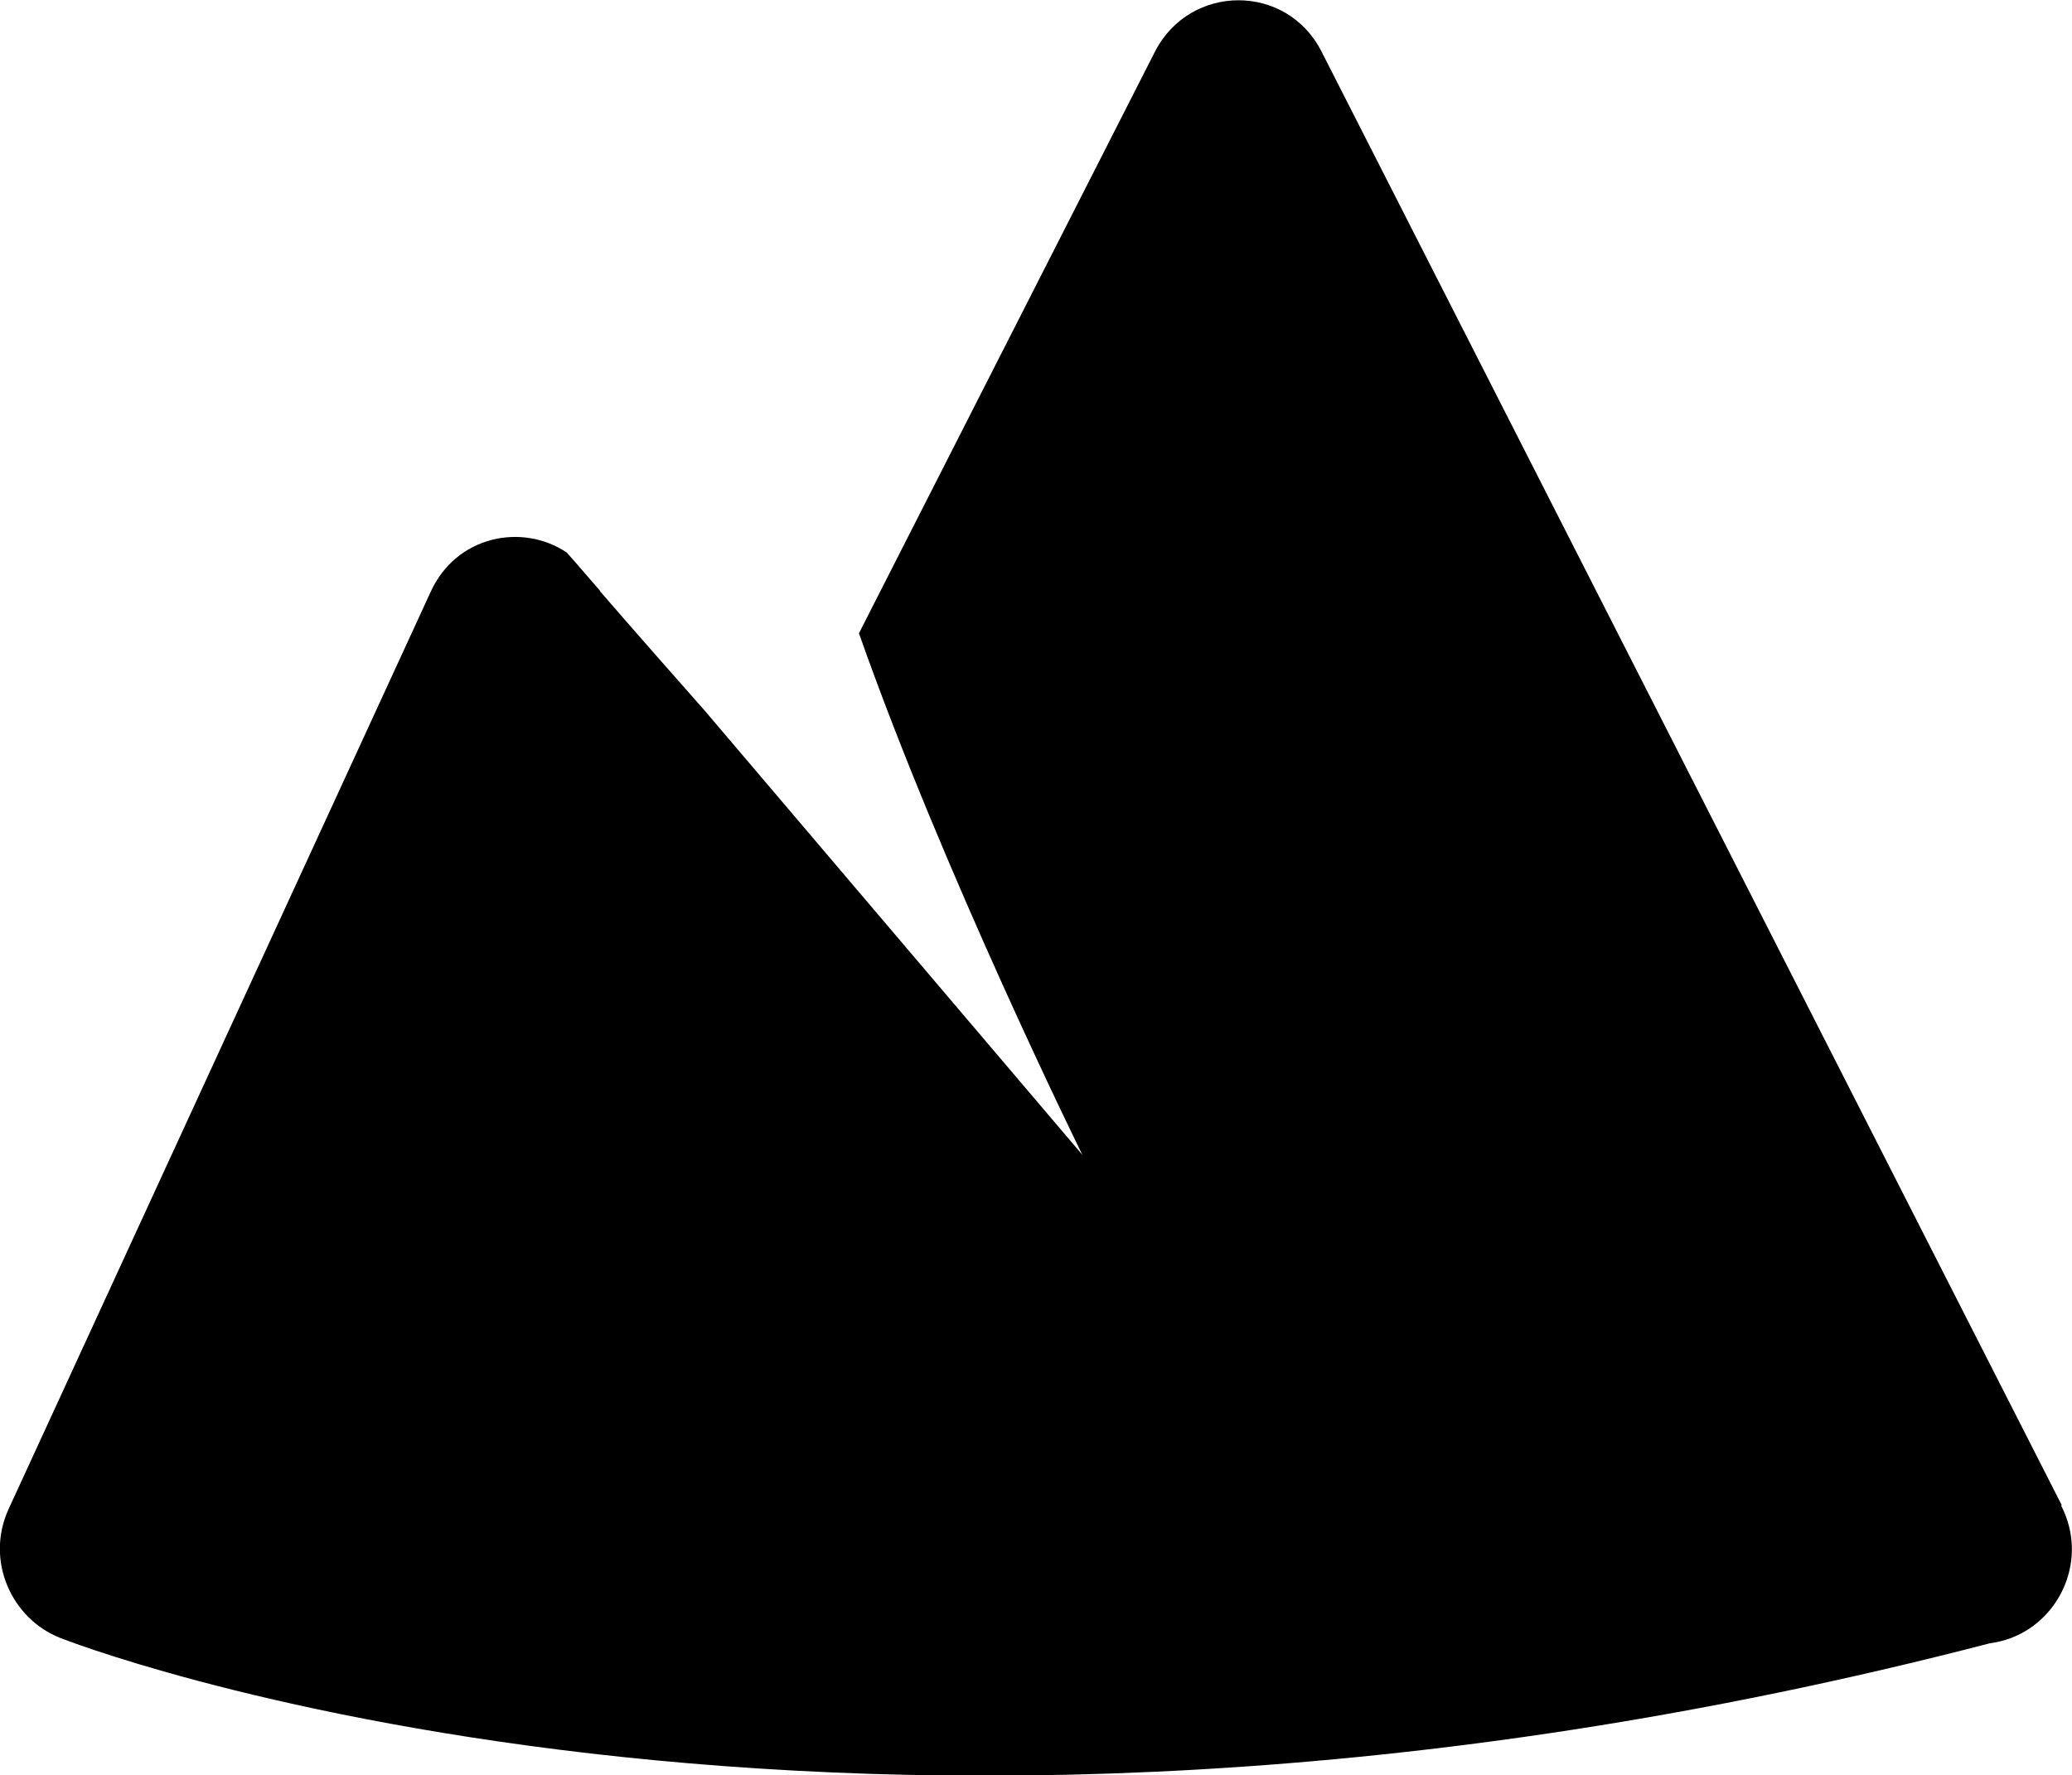 <?xml version="1.0" encoding="UTF-8"?>
<svg id="Calque_2" xmlns="http://www.w3.org/2000/svg" viewBox="0 0 38.21 32.74">
  <g id="Calque_4">
    <path d="M38.02,27.76L24.37.95c-.64-1.26-2.42-1.26-3.07,0l-5.46,10.73c1.55,4.41,4.12,9.62,4.12,9.62l-6.97-8.2h0c-.55-.62-1.03-1.17-1.46-1.66l-.46-.53s0-.01-.01-.02c-.22-.25-.42-.49-.61-.7-.82-.55-2.04-.31-2.51.73L.16,27.83c-.44.96.06,2.03.95,2.38h0s14.22,5.65,35.58.1c.14-.02.27-.05.4-.1,0,0,0,0,0,0h0c.92-.35,1.42-1.47.92-2.44Z"/>
  </g>
</svg>